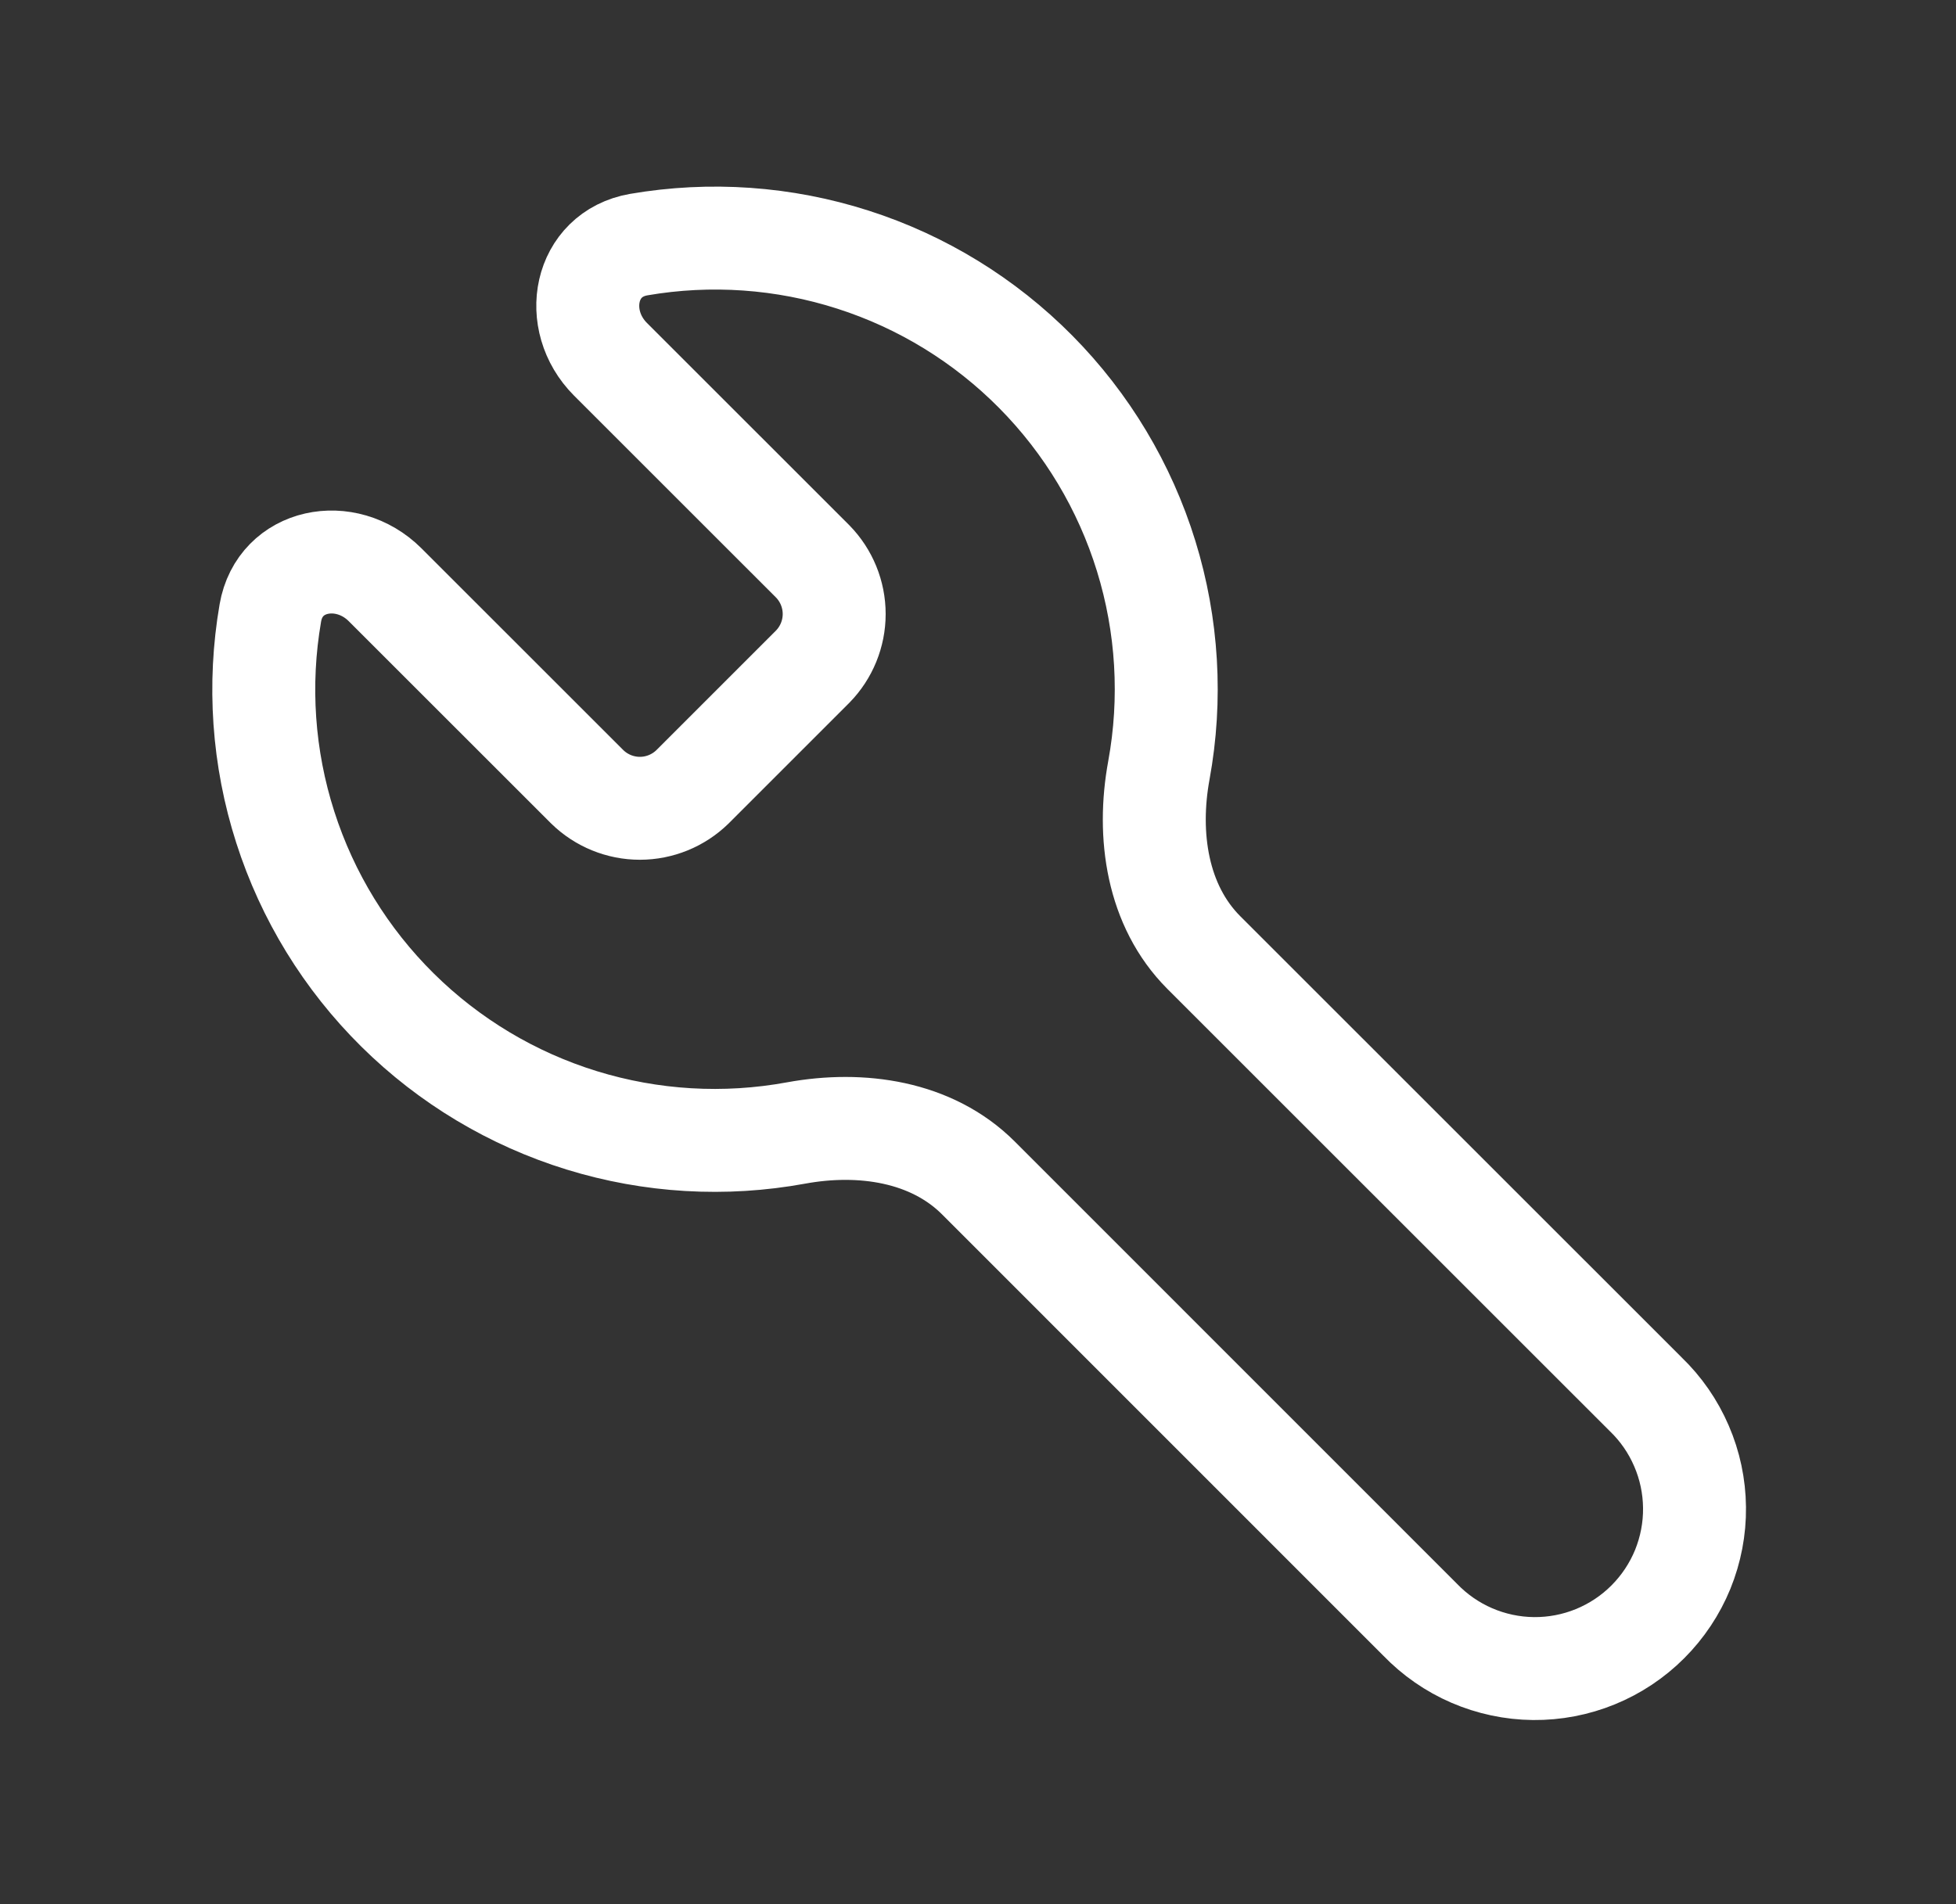 <?xml version="1.0" encoding="UTF-8"?>
<svg xmlns="http://www.w3.org/2000/svg" width="38" height="37" viewBox="0 0 38 37" fill="none">
  <rect x="0" y="0" width="38" height="37" fill="#333333" stroke="none"/>
  <g id="mynaui:wrench">
    <path id="Vector" d="M15.789 10.909C16.056 11.182 16.206 11.549 16.206 11.931C16.206 12.313 16.056 12.68 15.789 12.953L13.453 15.289C13.18 15.556 12.813 15.706 12.431 15.706C12.049 15.706 11.682 15.556 11.409 15.289L7.481 11.362C6.718 10.601 5.435 10.849 5.252 11.911C5.012 13.301 5.111 14.729 5.542 16.072C5.972 17.416 6.721 18.635 7.724 19.627C8.727 20.619 9.954 21.354 11.303 21.77C12.651 22.186 14.079 22.27 15.467 22.015C16.731 21.784 18.098 21.981 19.006 22.887L27.587 31.47C27.873 31.767 28.215 32.005 28.593 32.168C28.971 32.331 29.379 32.418 29.791 32.422C30.203 32.426 30.612 32.348 30.993 32.192C31.375 32.036 31.721 31.806 32.013 31.514C32.304 31.223 32.535 30.876 32.691 30.495C32.846 30.113 32.925 29.704 32.92 29.292C32.916 28.88 32.83 28.473 32.666 28.095C32.503 27.716 32.266 27.374 31.969 27.089L23.386 18.508C22.48 17.6 22.282 16.231 22.514 14.968C22.768 13.581 22.683 12.152 22.267 10.805C21.851 9.457 21.116 8.23 20.124 7.227C19.132 6.224 17.913 5.475 16.57 5.045C15.227 4.614 13.8 4.514 12.409 4.753C11.347 4.938 11.099 6.219 11.861 6.982L15.789 10.909Z" stroke="white" stroke-width="2" stroke-linecap="round" stroke-linejoin="round"></path>
  </g>
</svg>
